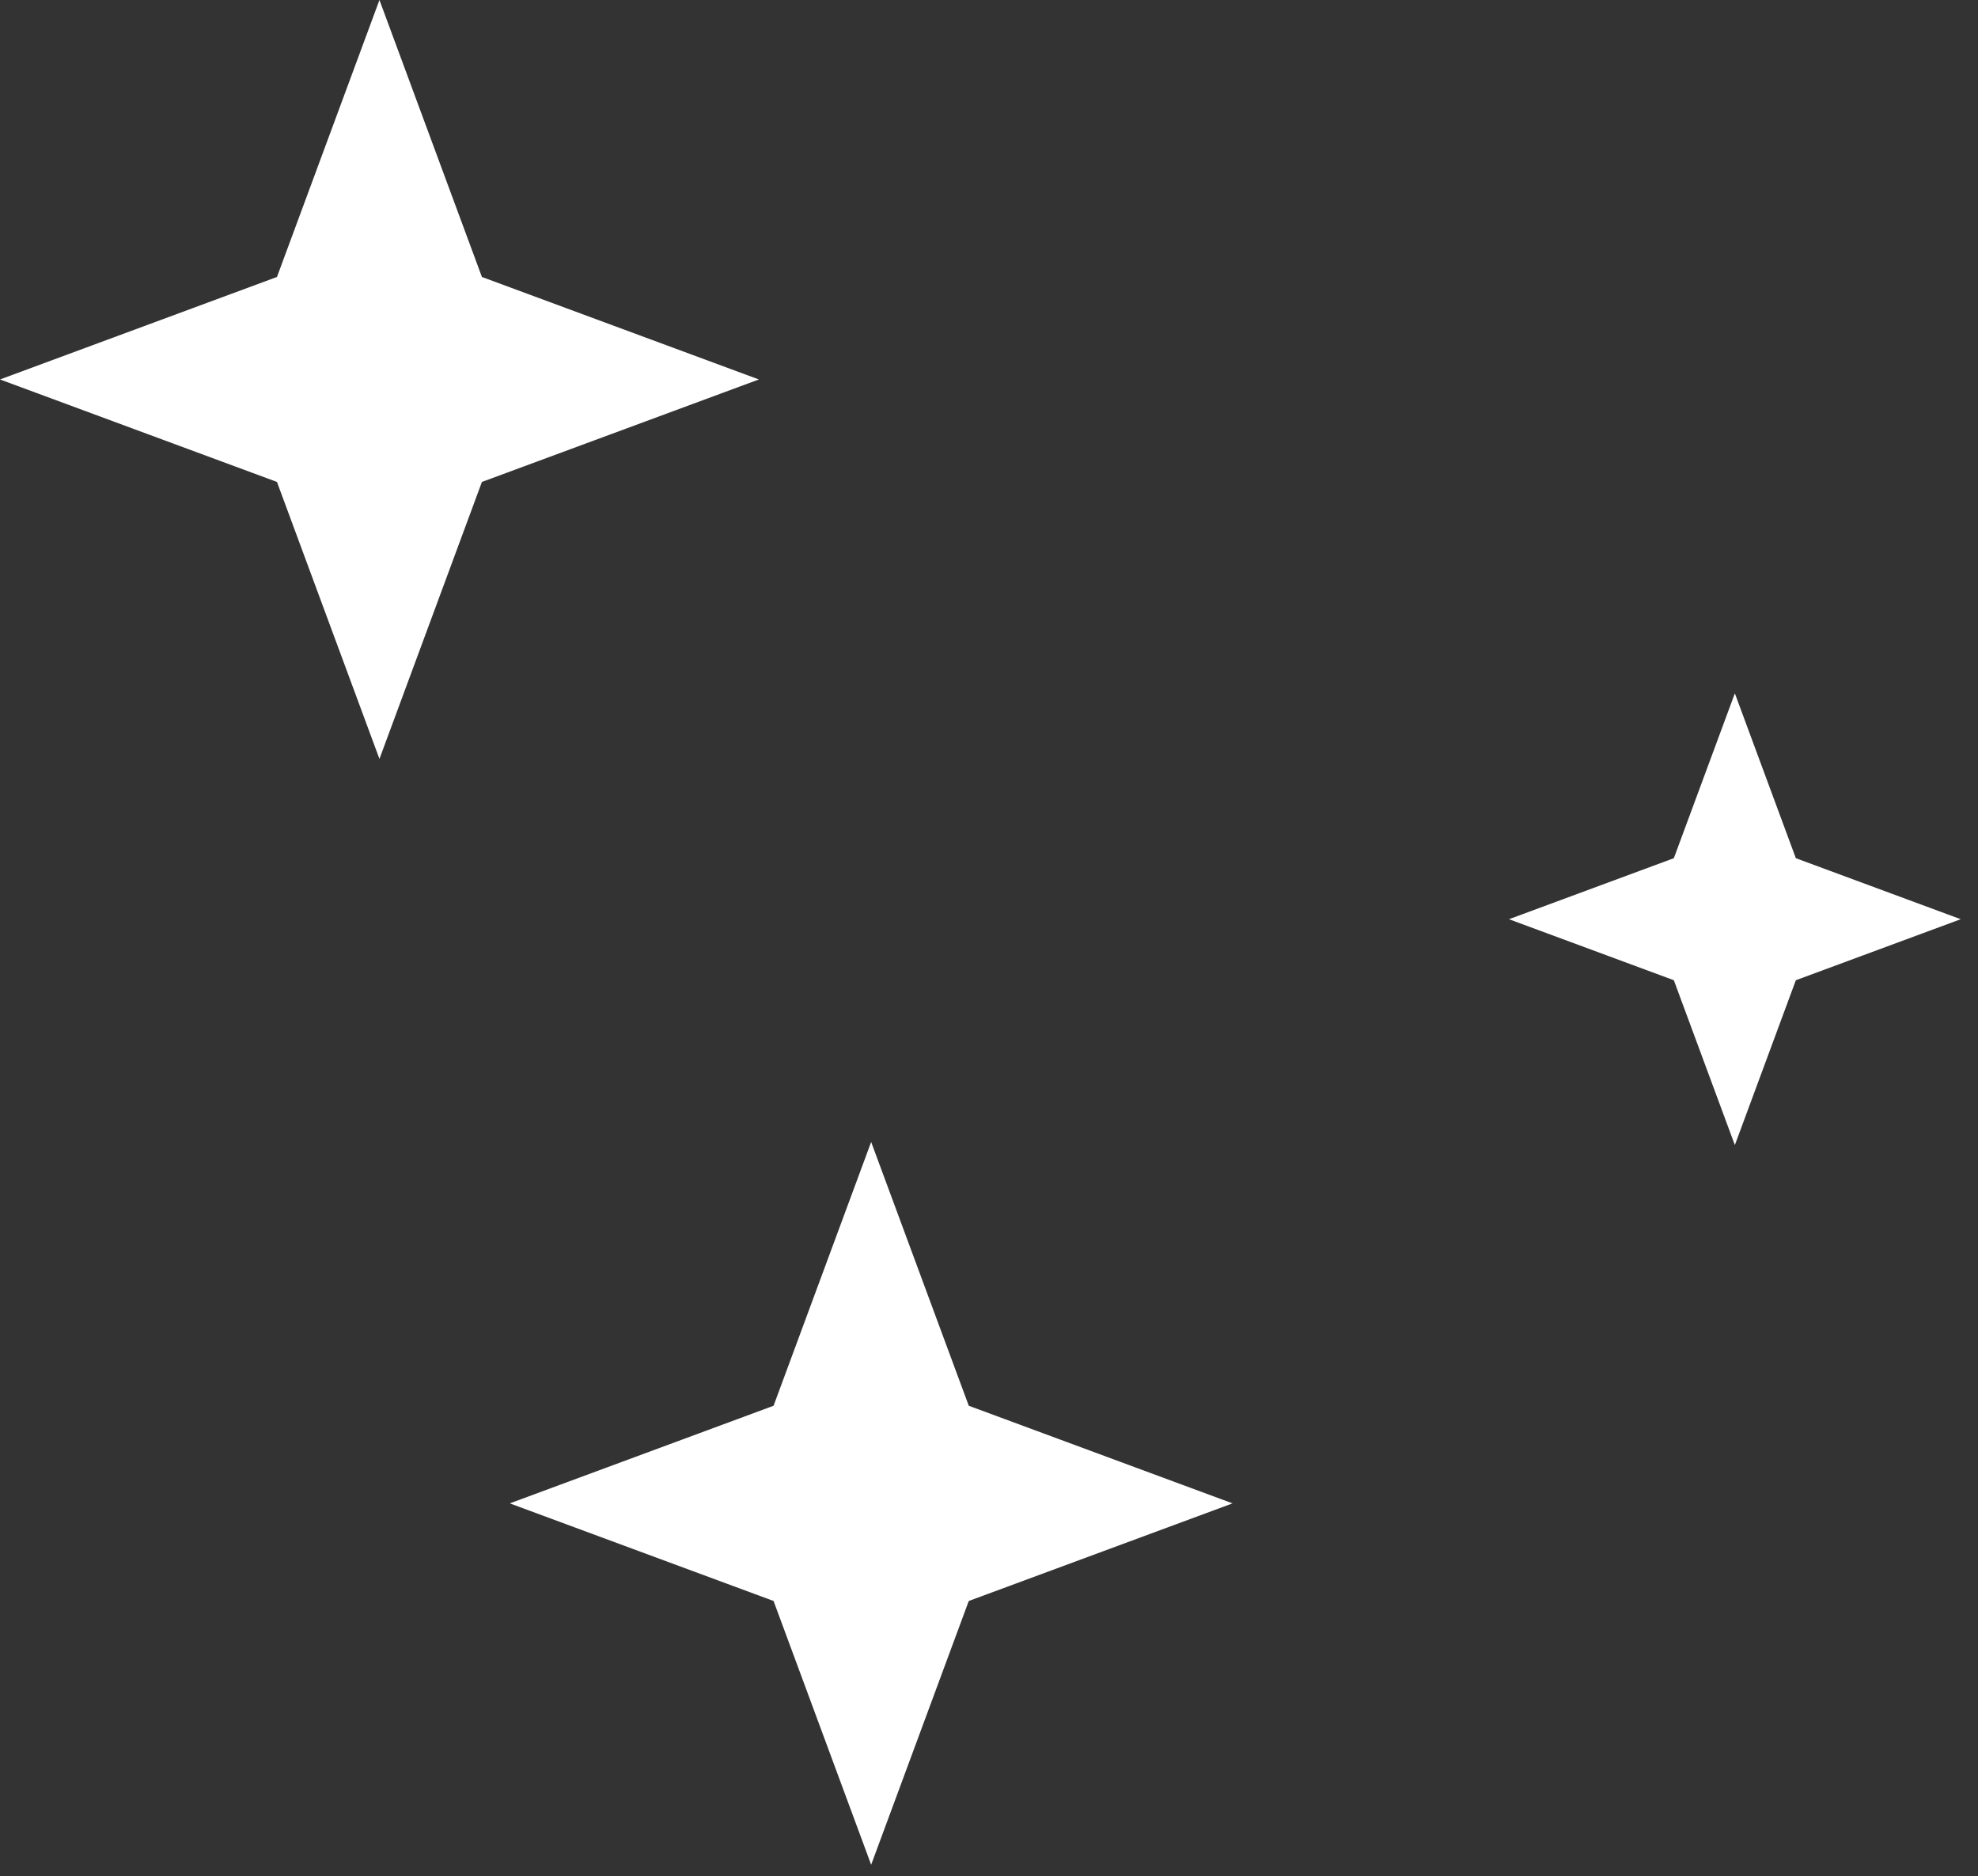 <svg width="97" height="92" viewBox="0 0 97 92" fill="none" xmlns="http://www.w3.org/2000/svg">
<rect x="0" y="0" width="97" height="92" fill="#333333" stroke="none"/>
<path d="M85.076 34L88.067 42.084L96.152 45.076L88.067 48.068L85.076 56.152L82.084 48.068L74 45.076L82.084 42.084L85.076 34Z" fill="white"/>
<path d="M18.608 0L23.633 13.582L37.215 18.608L23.633 23.633L18.608 37.215L13.582 23.633L0 18.608L13.582 13.582L18.608 0Z" fill="white"/>
<path d="M42.721 56L47.508 68.935L60.443 73.722L47.508 78.508L42.721 91.443L37.935 78.508L25 73.722L37.935 68.935L42.721 56Z" fill="white"/>
</svg>
